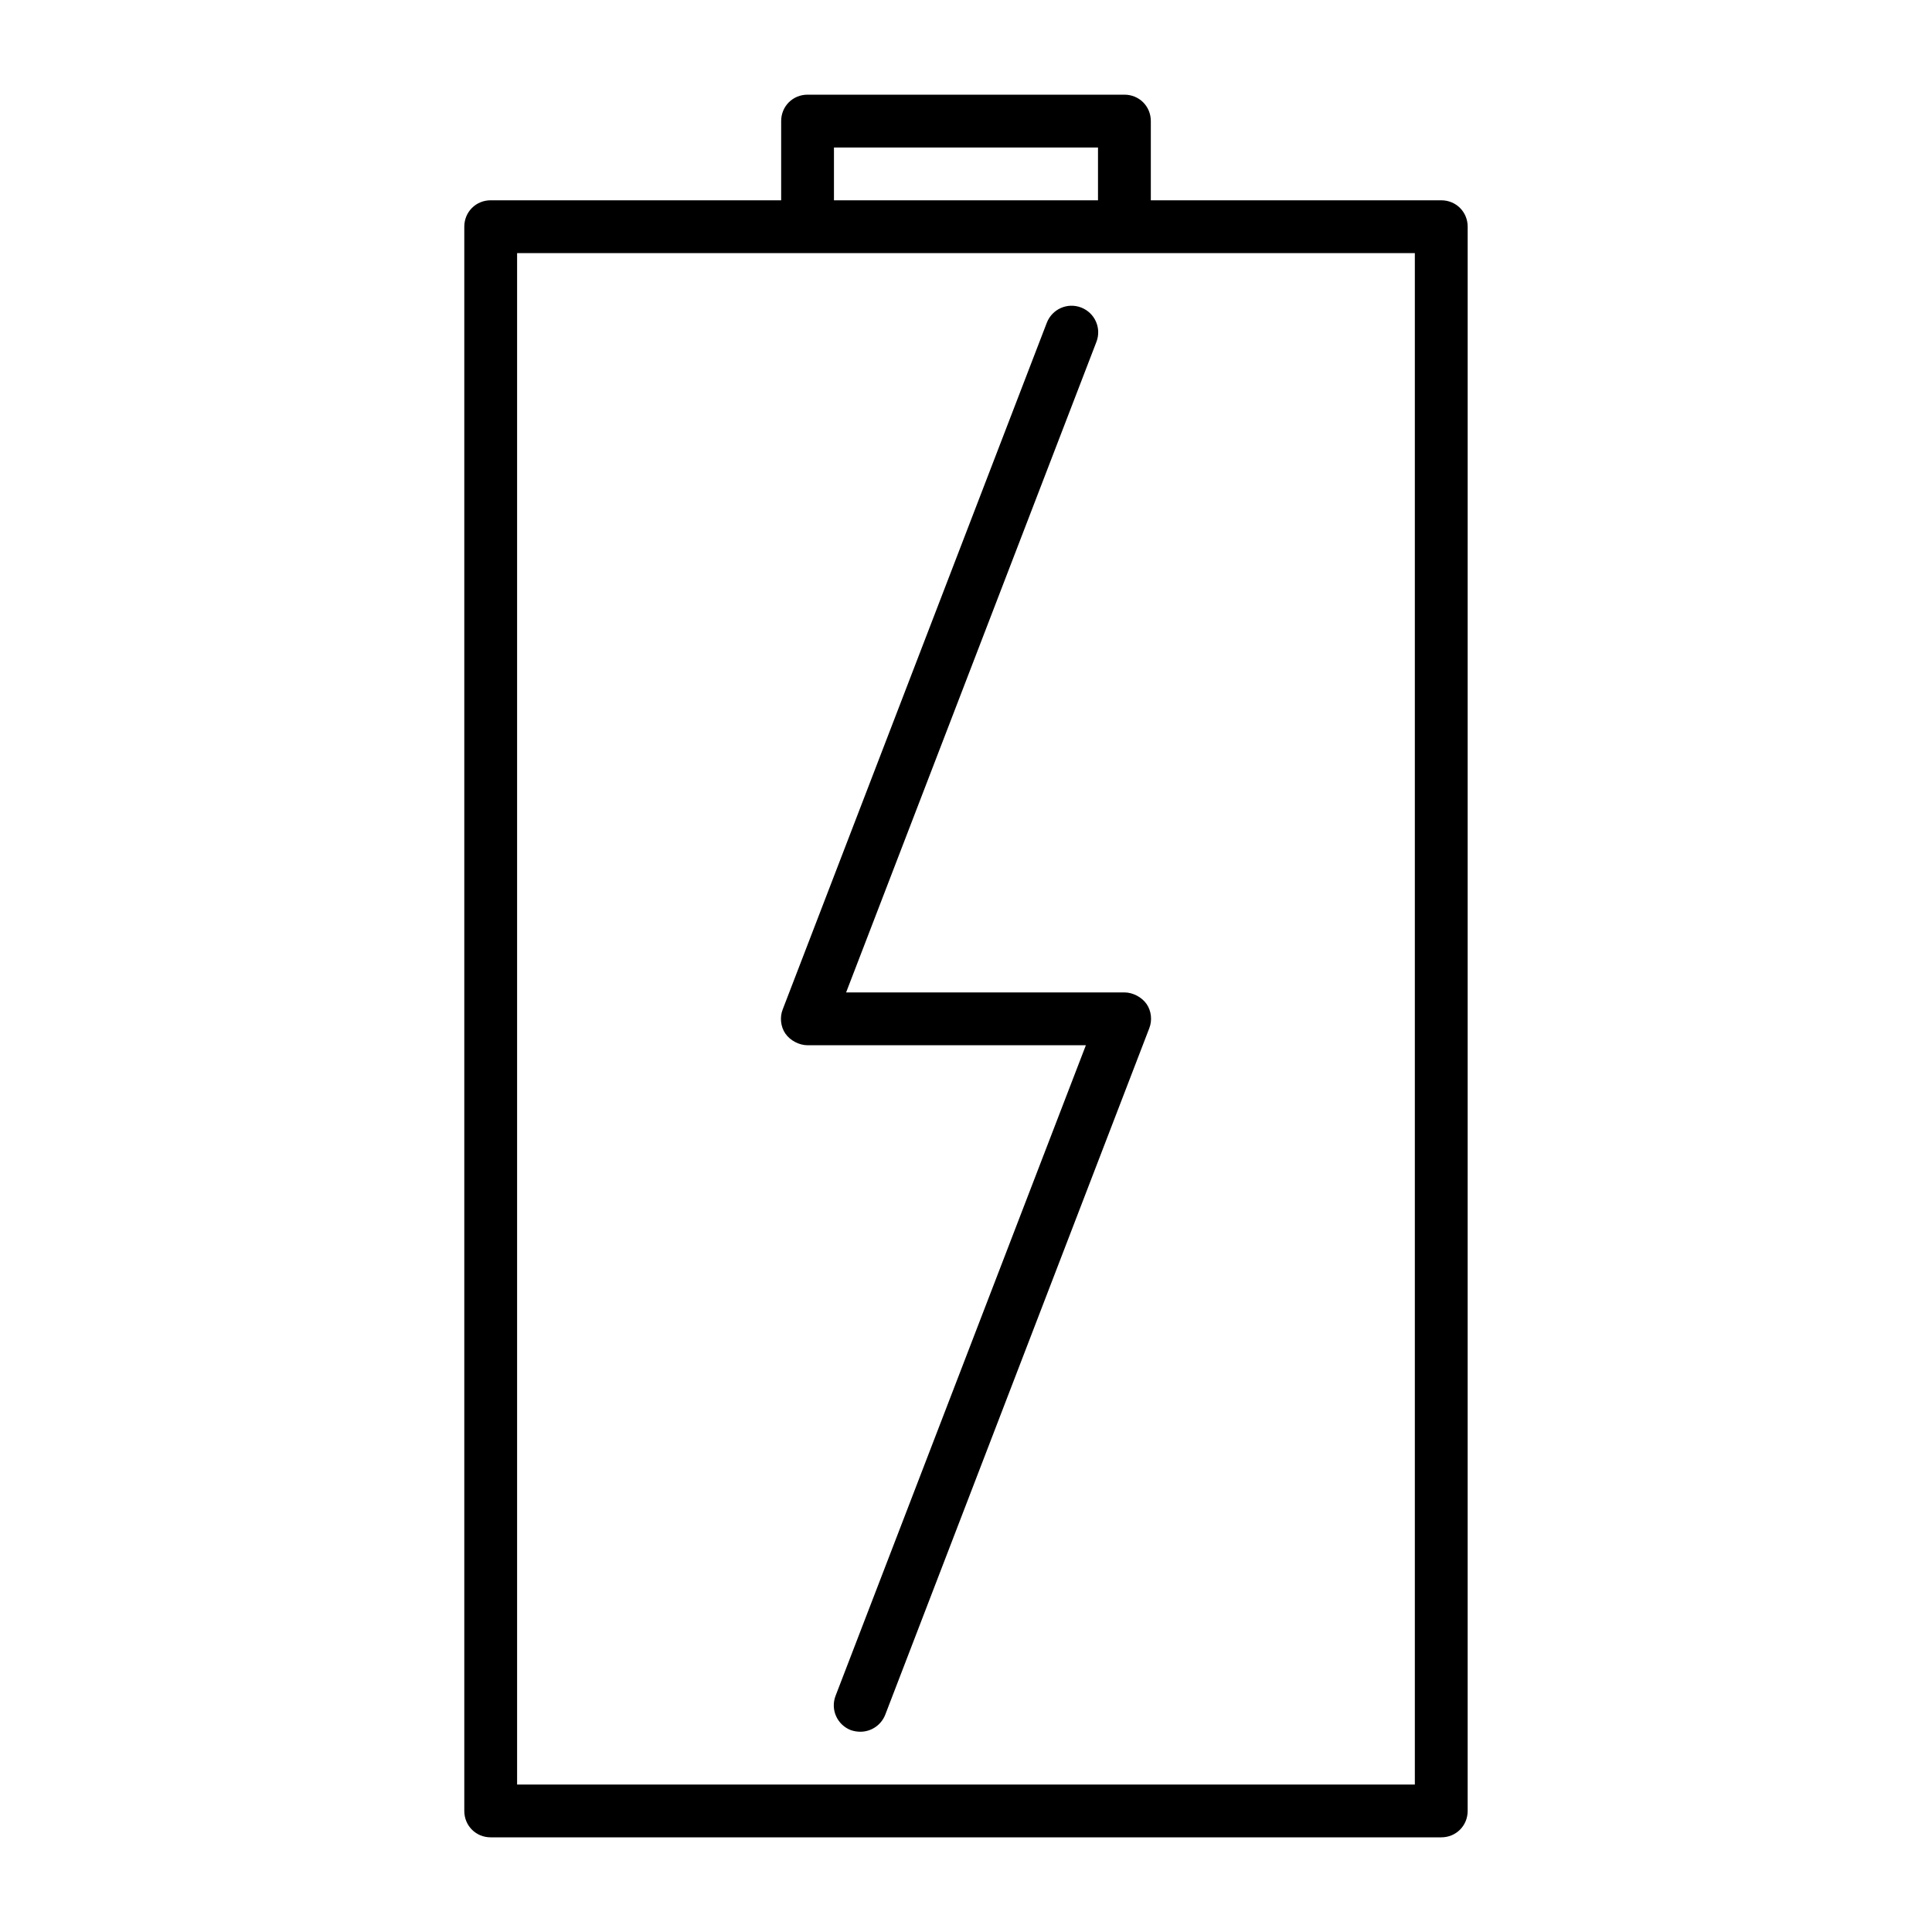 <?xml version="1.0" encoding="UTF-8"?>
<!-- The Best Svg Icon site in the world: iconSvg.co, Visit us! https://iconsvg.co -->
<svg fill="#000000" width="800px" height="800px" version="1.1" viewBox="144 144 512 512" xmlns="http://www.w3.org/2000/svg">
 <g>
  <path d="m368.23 407 66.336-172.41c1.398-3.637-0.418-7.695-4.059-9.098-3.637-1.398-7.695 0.418-9.098 4.059l-69.973 181.93c-0.84 2.098-0.559 4.617 0.699 6.438 1.258 1.82 3.637 3.082 5.879 3.082h73.754l-66.336 172.41c-1.398 3.637 0.418 7.695 4.059 9.098 0.84 0.281 1.68 0.418 2.519 0.418 2.801 0 5.457-1.68 6.578-4.477l69.973-181.93c0.84-2.098 0.559-4.617-0.699-6.438-1.262-1.824-3.641-3.082-5.879-3.082z"/>
  <path d="m441.98 169.09h-83.969c-3.918 0-6.996 3.078-6.996 6.996v20.992h-76.973c-3.918 0-7 3.078-7 7v419.84c0 3.918 3.078 6.996 6.996 6.996h251.91c3.918 0 6.996-3.078 6.996-6.996l0.004-419.84c0-3.918-3.078-6.996-6.996-6.996h-76.973v-20.996c0-3.918-3.078-6.996-6.996-6.996zm-76.973 13.996h69.973v13.996h-69.973zm153.94 27.988v405.85h-237.91v-405.85z"/>
 </g>
</svg>